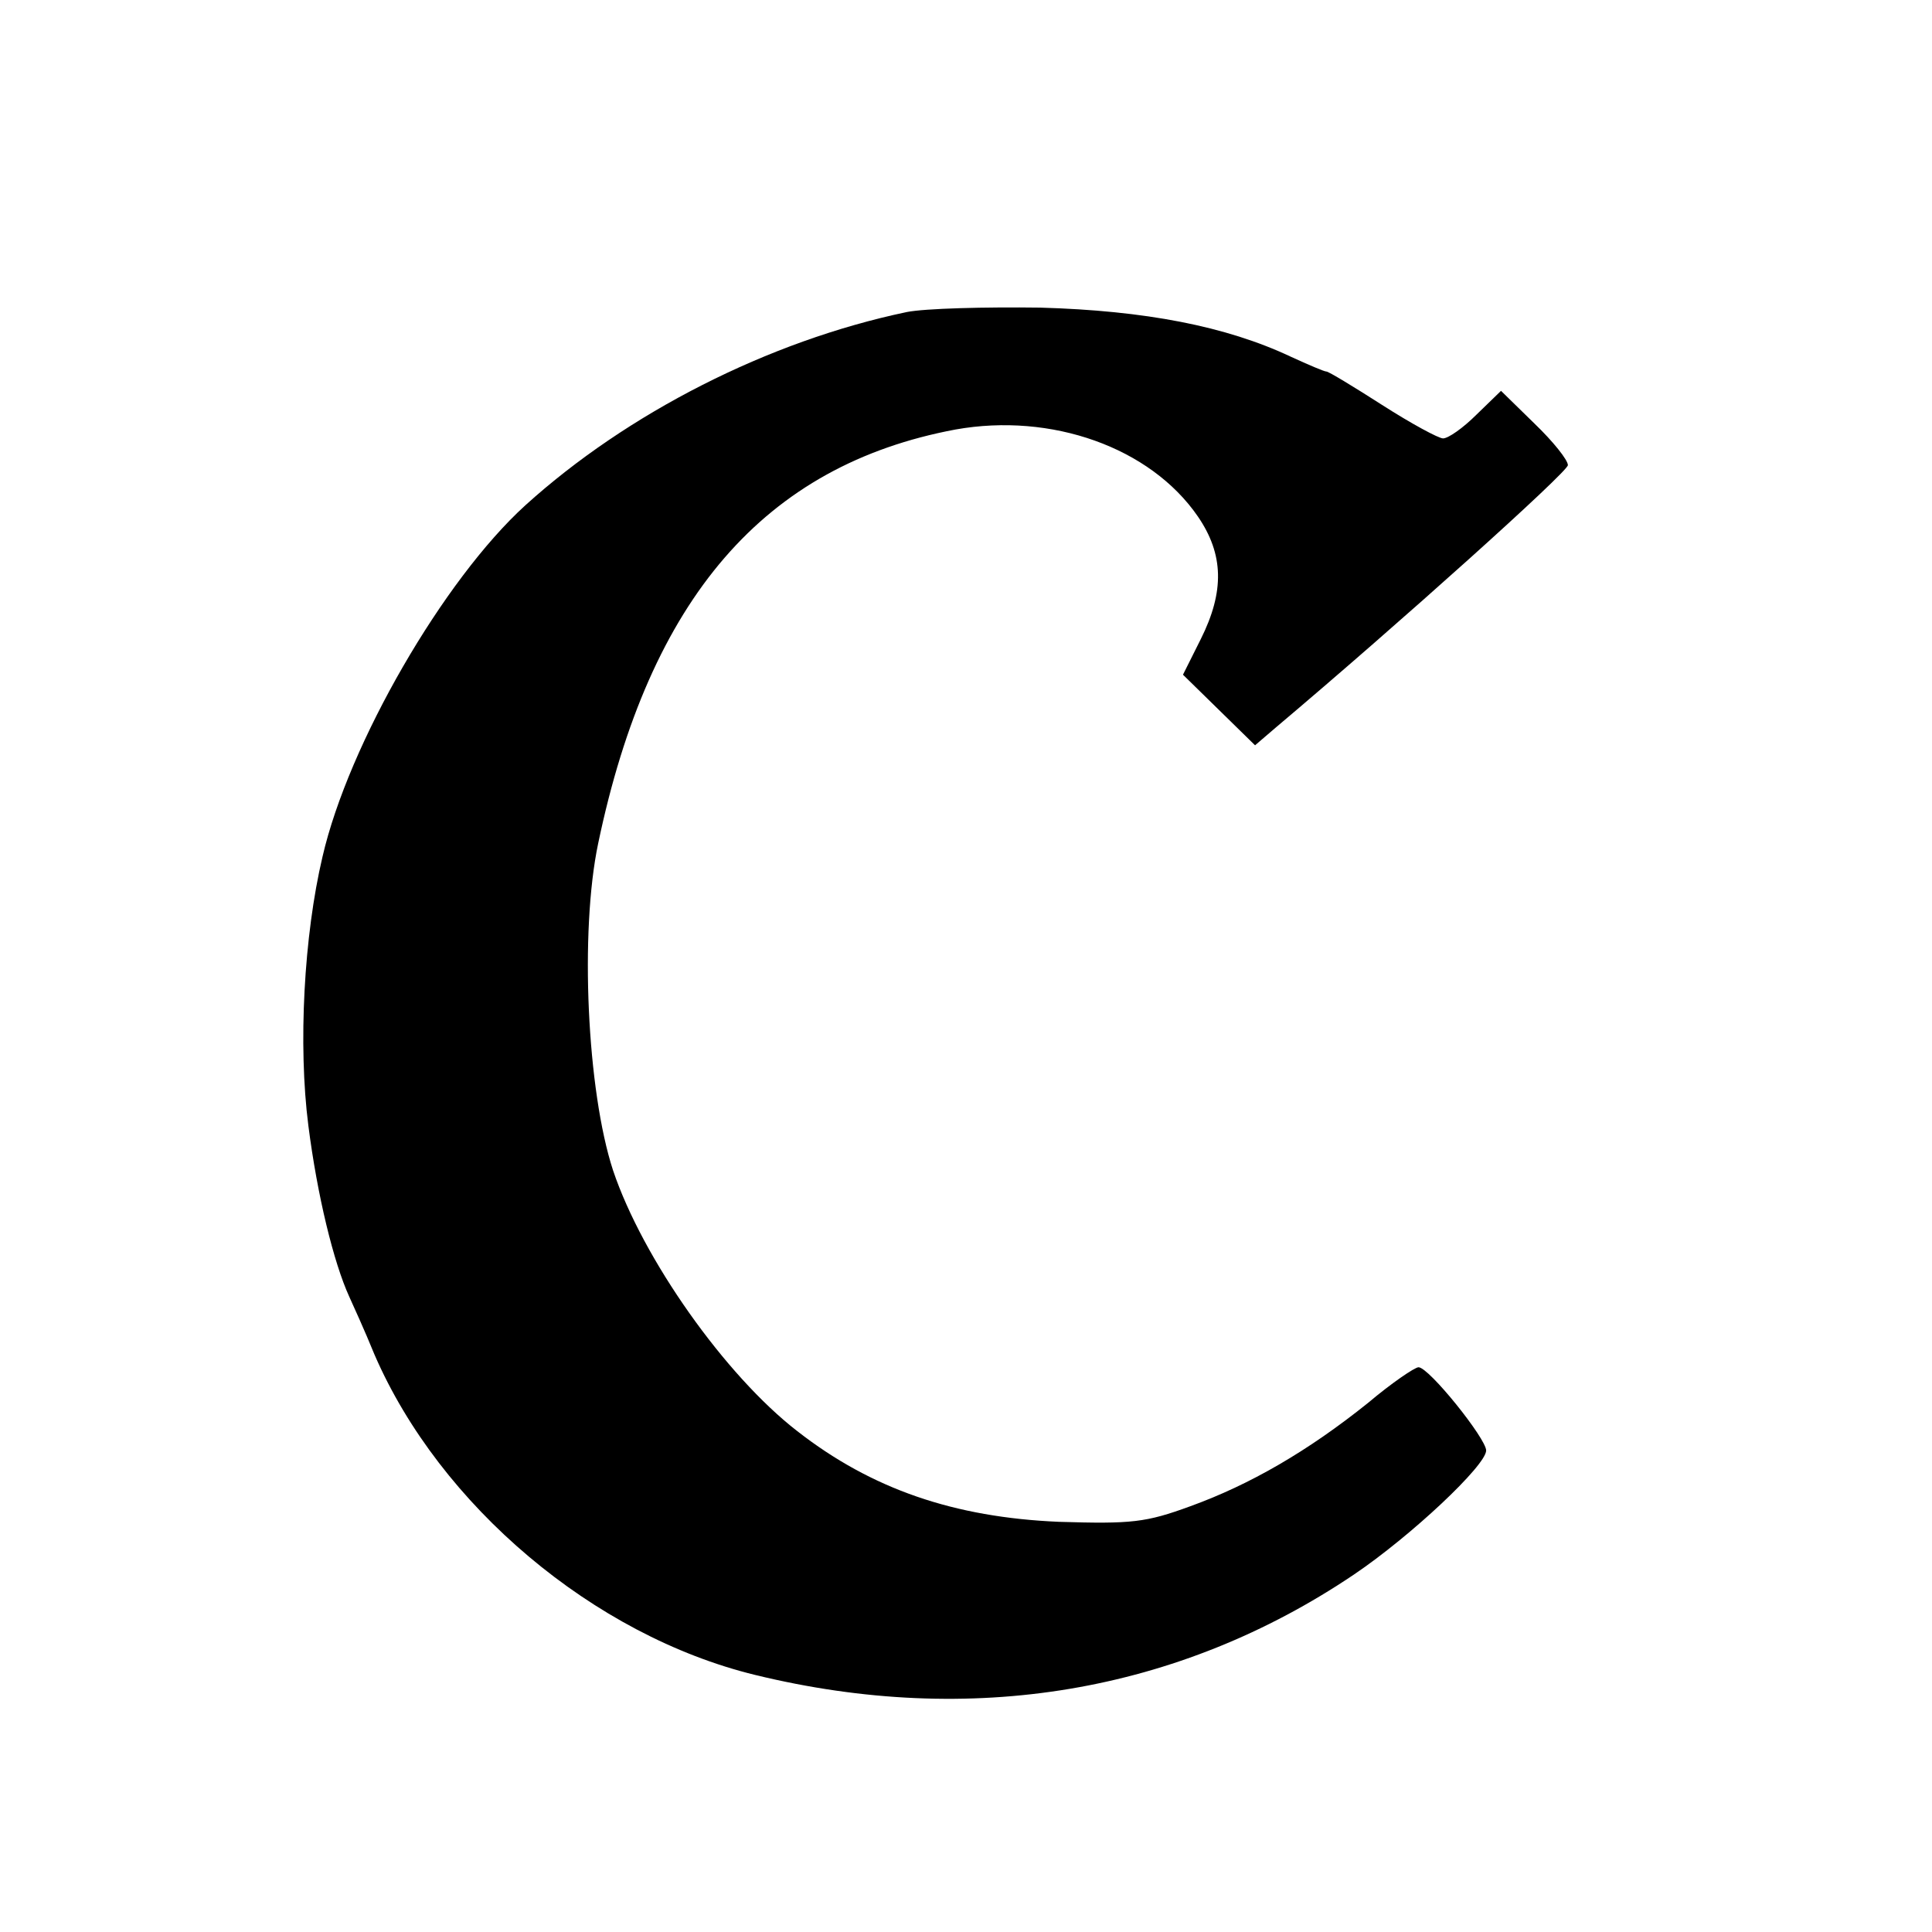 <?xml version="1.0" standalone="no"?>
<!DOCTYPE svg PUBLIC "-//W3C//DTD SVG 20010904//EN"
 "http://www.w3.org/TR/2001/REC-SVG-20010904/DTD/svg10.dtd">
<svg version="1.0" xmlns="http://www.w3.org/2000/svg"
 width="260pt" height="260pt" viewBox="0 0 260 260"
 preserveAspectRatio="xMidYMid meet">
<g transform="translate(0,260) scale(0.1,-0.1)"
fill="#000000" stroke="none">
<path d="M1220 2180 c-186 -39 -376 -136 -513 -260 -110 -100 -238 -321 -273
-473 -25 -106 -33 -253 -19 -362 12 -94 34 -184 55 -230 5 -11 21 -46 34 -78
88 -203 295 -378 512 -431 291 -71 570 -24 806 135 77 52 178 147 178 167 0
16 -77 112 -91 112 -5 0 -36 -21 -68 -48 -81 -65 -159 -110 -239 -139 -60 -22
-79 -24 -177 -21 -141 6 -252 44 -352 122 -97 75 -208 232 -248 351 -35 107
-45 321 -20 440 69 330 224 509 481 557 129 23 262 -24 326 -117 35 -51 36
-101 4 -165 l-24 -48 48 -47 49 -48 28 24 c166 140 393 344 393 353 0 7 -20
32 -45 56 l-45 44 -33 -32 c-18 -18 -38 -32 -45 -32 -6 0 -43 20 -82 45 -39
25 -72 45 -75 45 -3 0 -24 9 -48 20 -87 41 -196 62 -337 66 -74 1 -155 -1
-180 -6z"/>
</g>
</svg>
